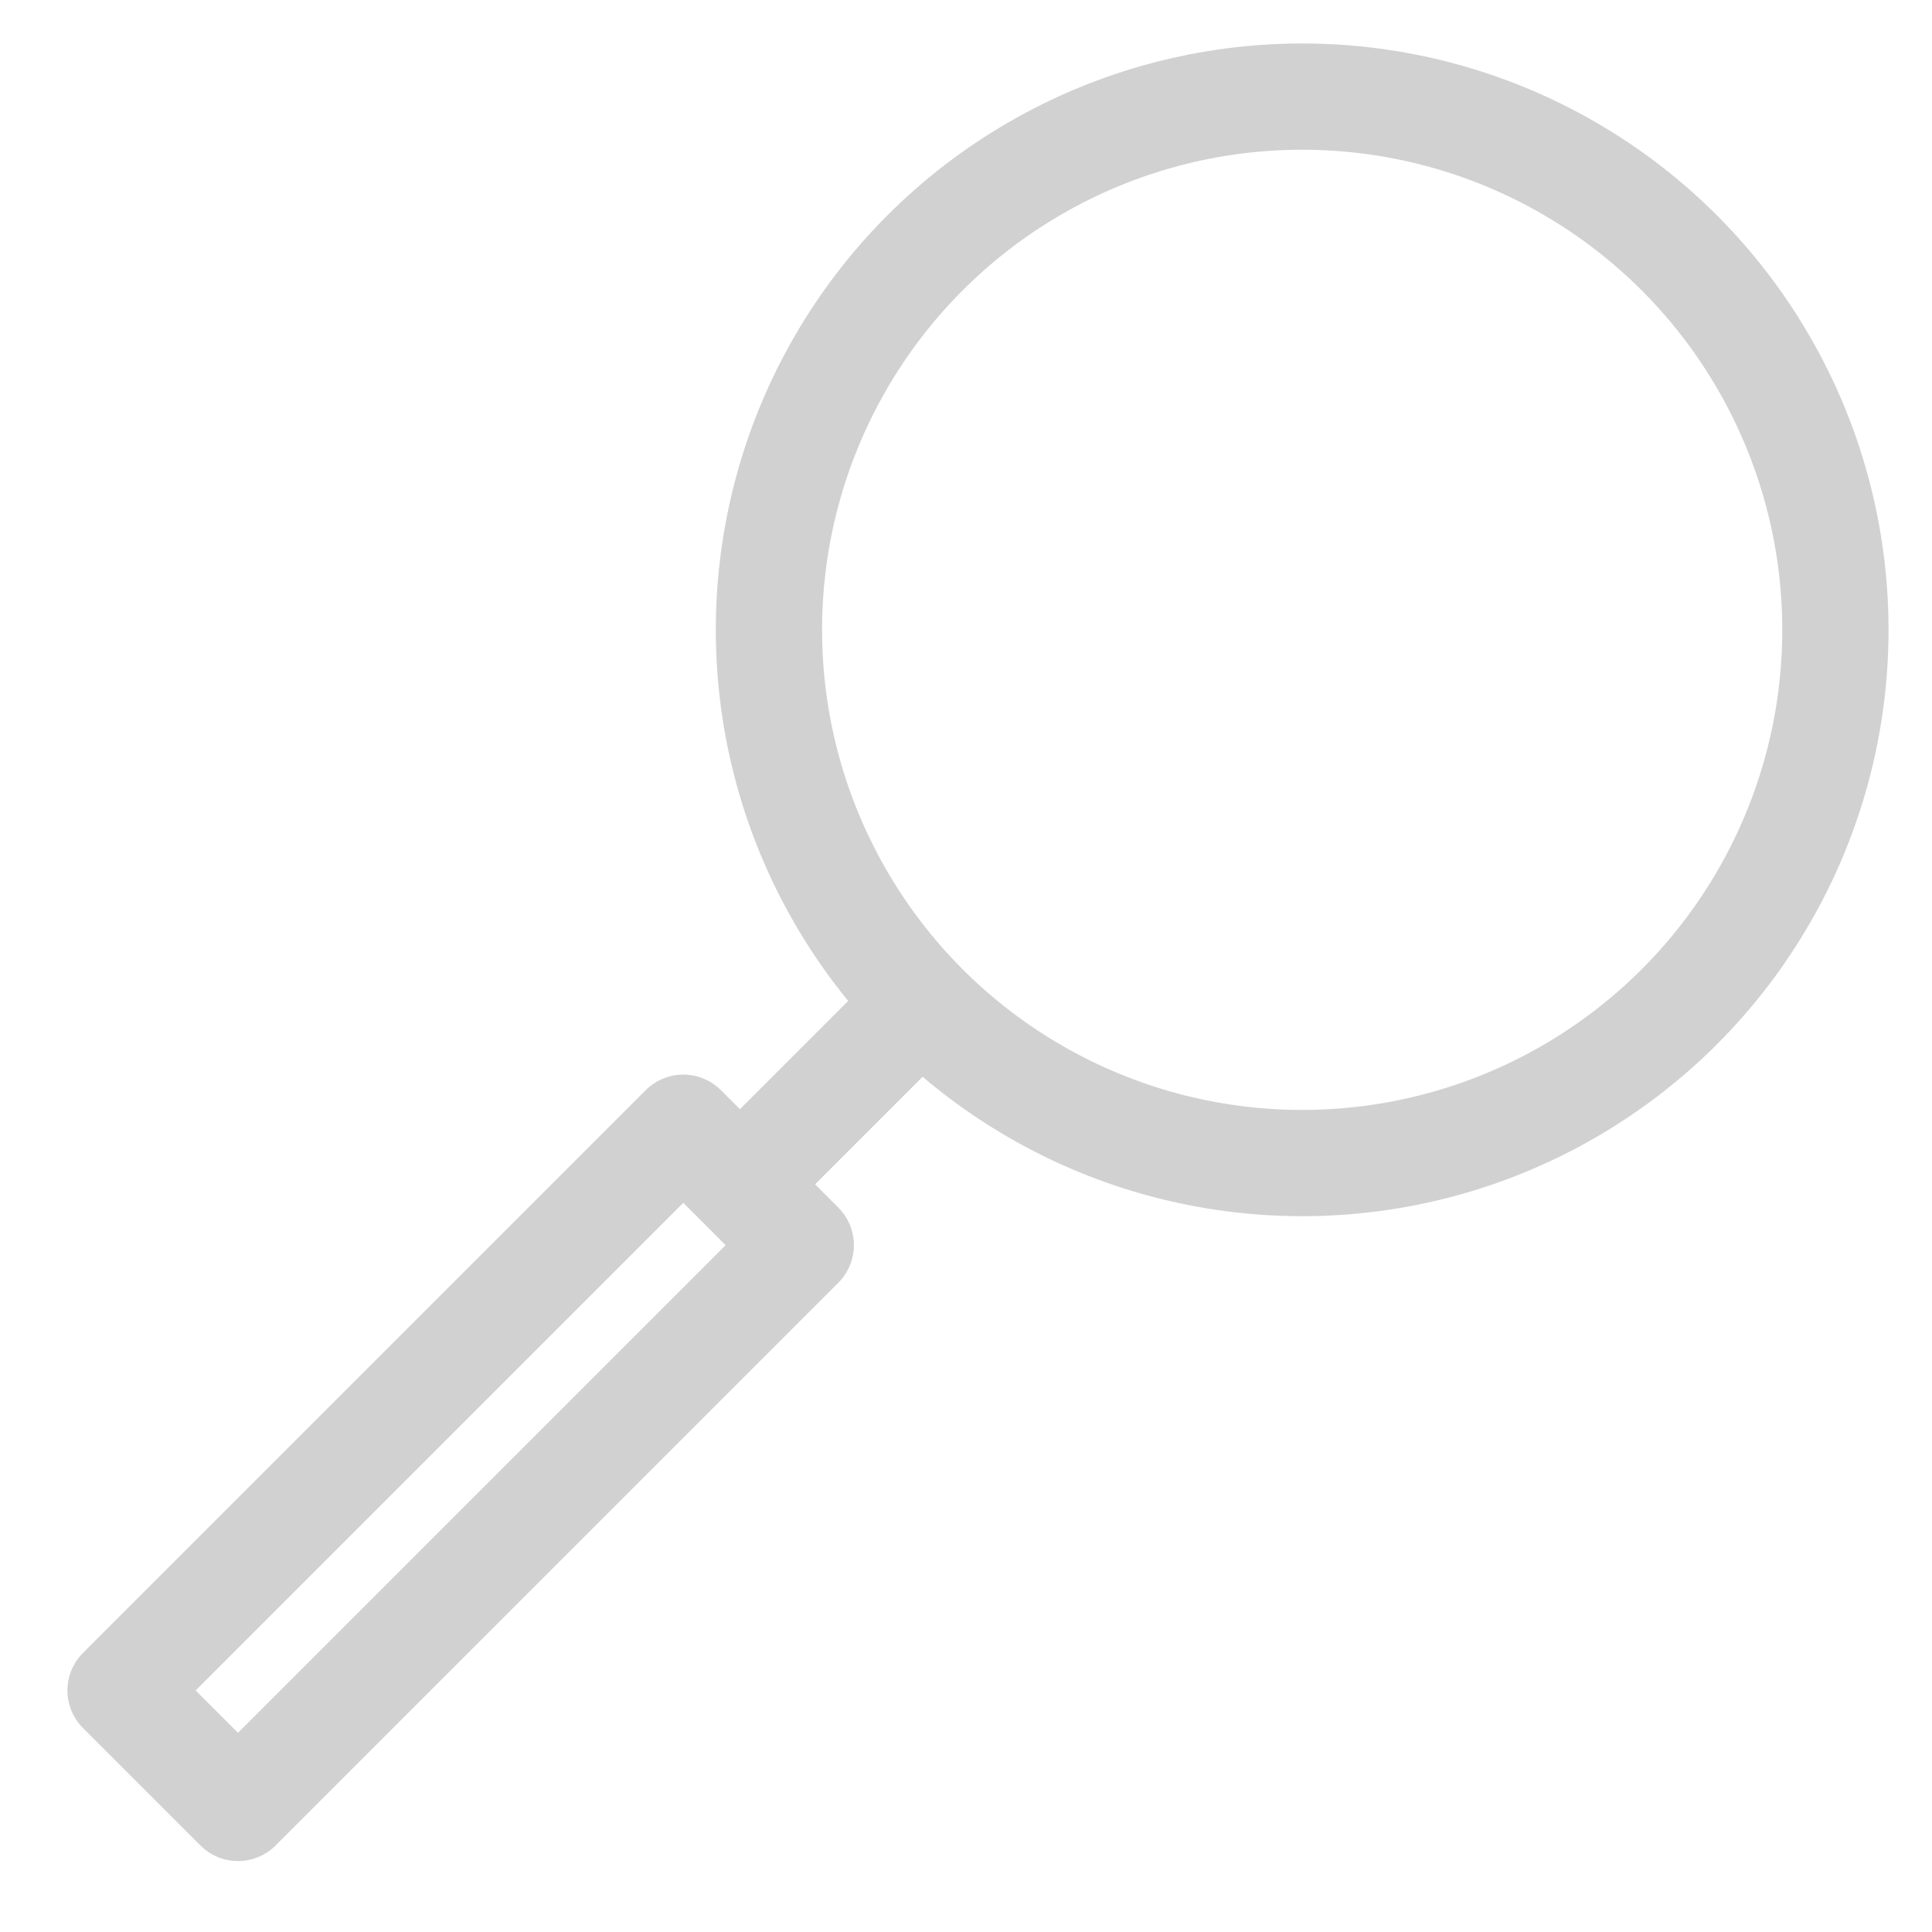 <?xml version="1.0" encoding="utf-8"?>
<!-- Generator: Adobe Illustrator 21.0.2, SVG Export Plug-In . SVG Version: 6.00 Build 0)  -->
<svg version="1.1" id="Layer_1" xmlns="http://www.w3.org/2000/svg" xmlns:xlink="http://www.w3.org/1999/xlink" x="0px" y="0px"
	 viewBox="0 0 50 50" style="enable-background:new 0 0 50 50;" xml:space="preserve">
<style type="text/css">
	.st0{fill:none;stroke:#D1D1D1;stroke-width:2.75;stroke-linecap:round;stroke-linejoin:round;}
</style>
<title>iRead_assets</title>
<line class="st0" x1="19.9" y1="29.9" x2="23.5" y2="26.3"/>
<circle class="st0" cx="33.7" cy="16.3" r="13.8"/>
<rect x="1.6" y="35.8" transform="matrix(0.707 -0.707 0.707 0.707 -23.322 19.57)" class="st0" width="20.6" height="4.3"/>
</svg>

